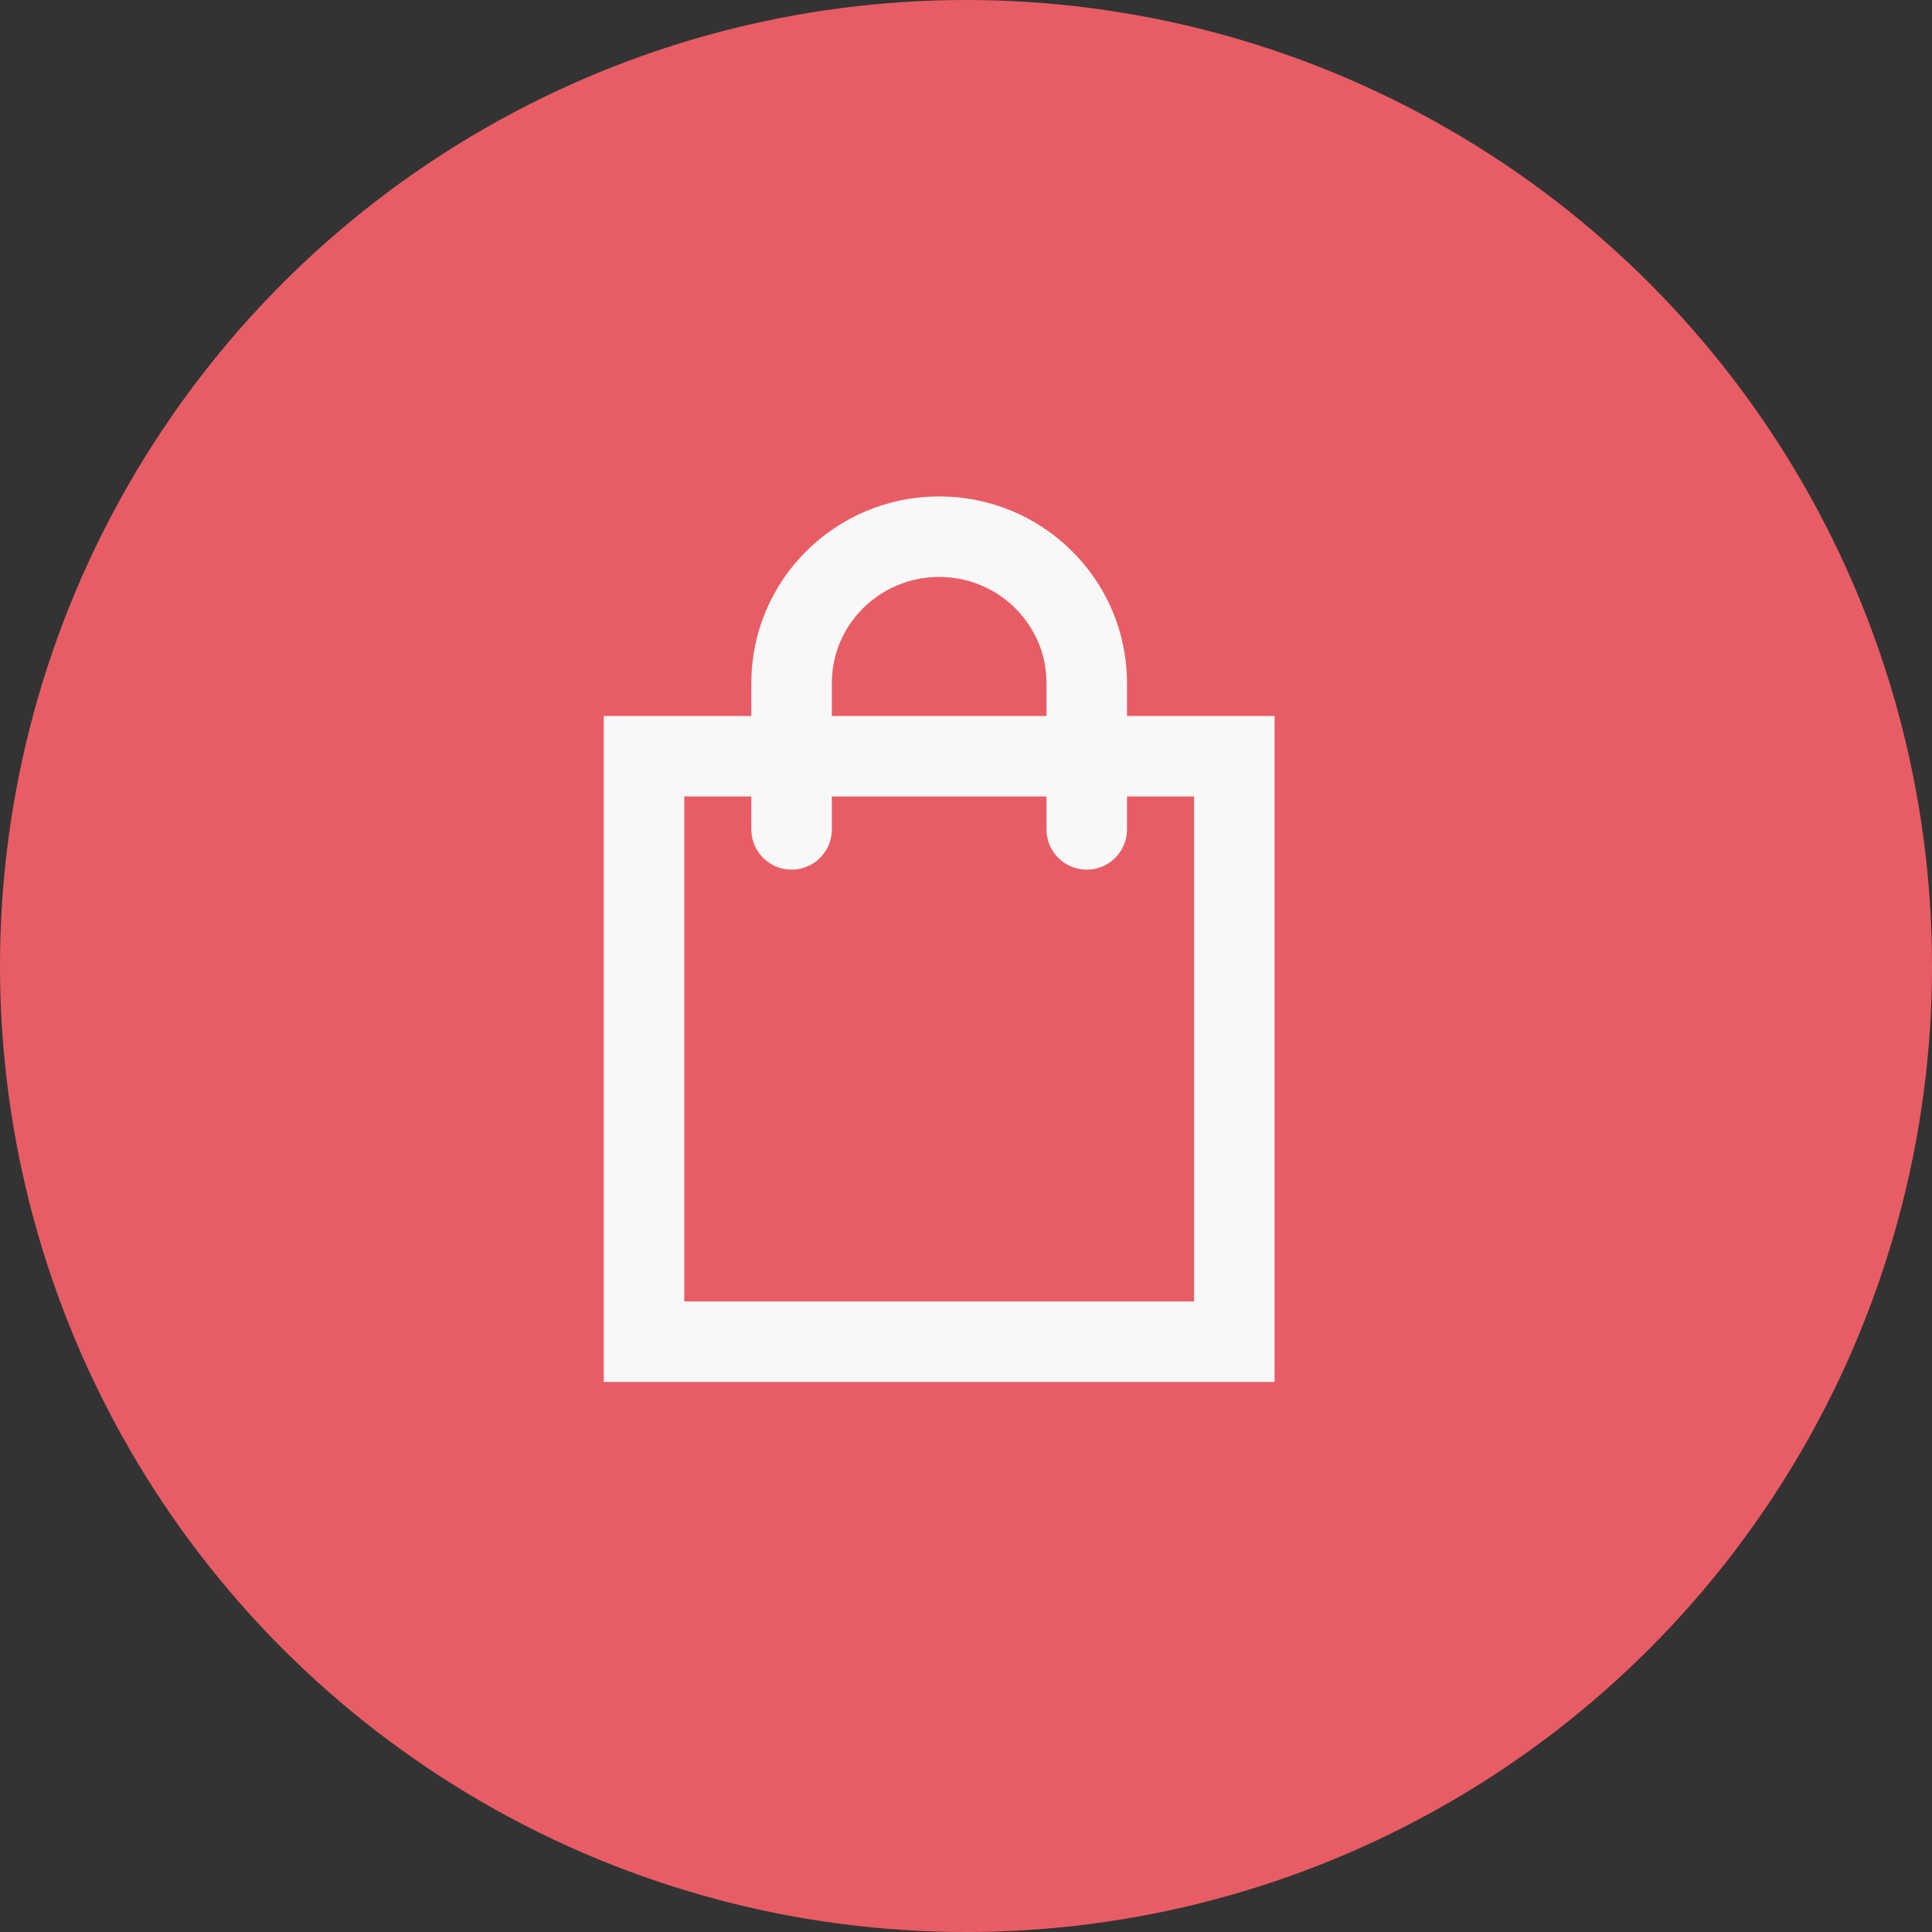 <?xml version="1.0" encoding="UTF-8"?> <svg xmlns="http://www.w3.org/2000/svg" width="36" height="36" viewBox="0 0 36 36" fill="none"><rect x="0" y="0" width="36" height="36" fill="#333333" stroke="none"/> <circle cx="18" cy="18" r="18" fill="#E85D65"></circle> <path d="M14.75 15.454V12.727C14.75 11.22 15.984 10 17.5 10C19.019 10 20.25 11.224 20.25 12.727V15.454M12 14.091H23V25H12V14.091Z" stroke="#F8F8F8" stroke-width="1.5" stroke-linecap="round"></path> </svg> 